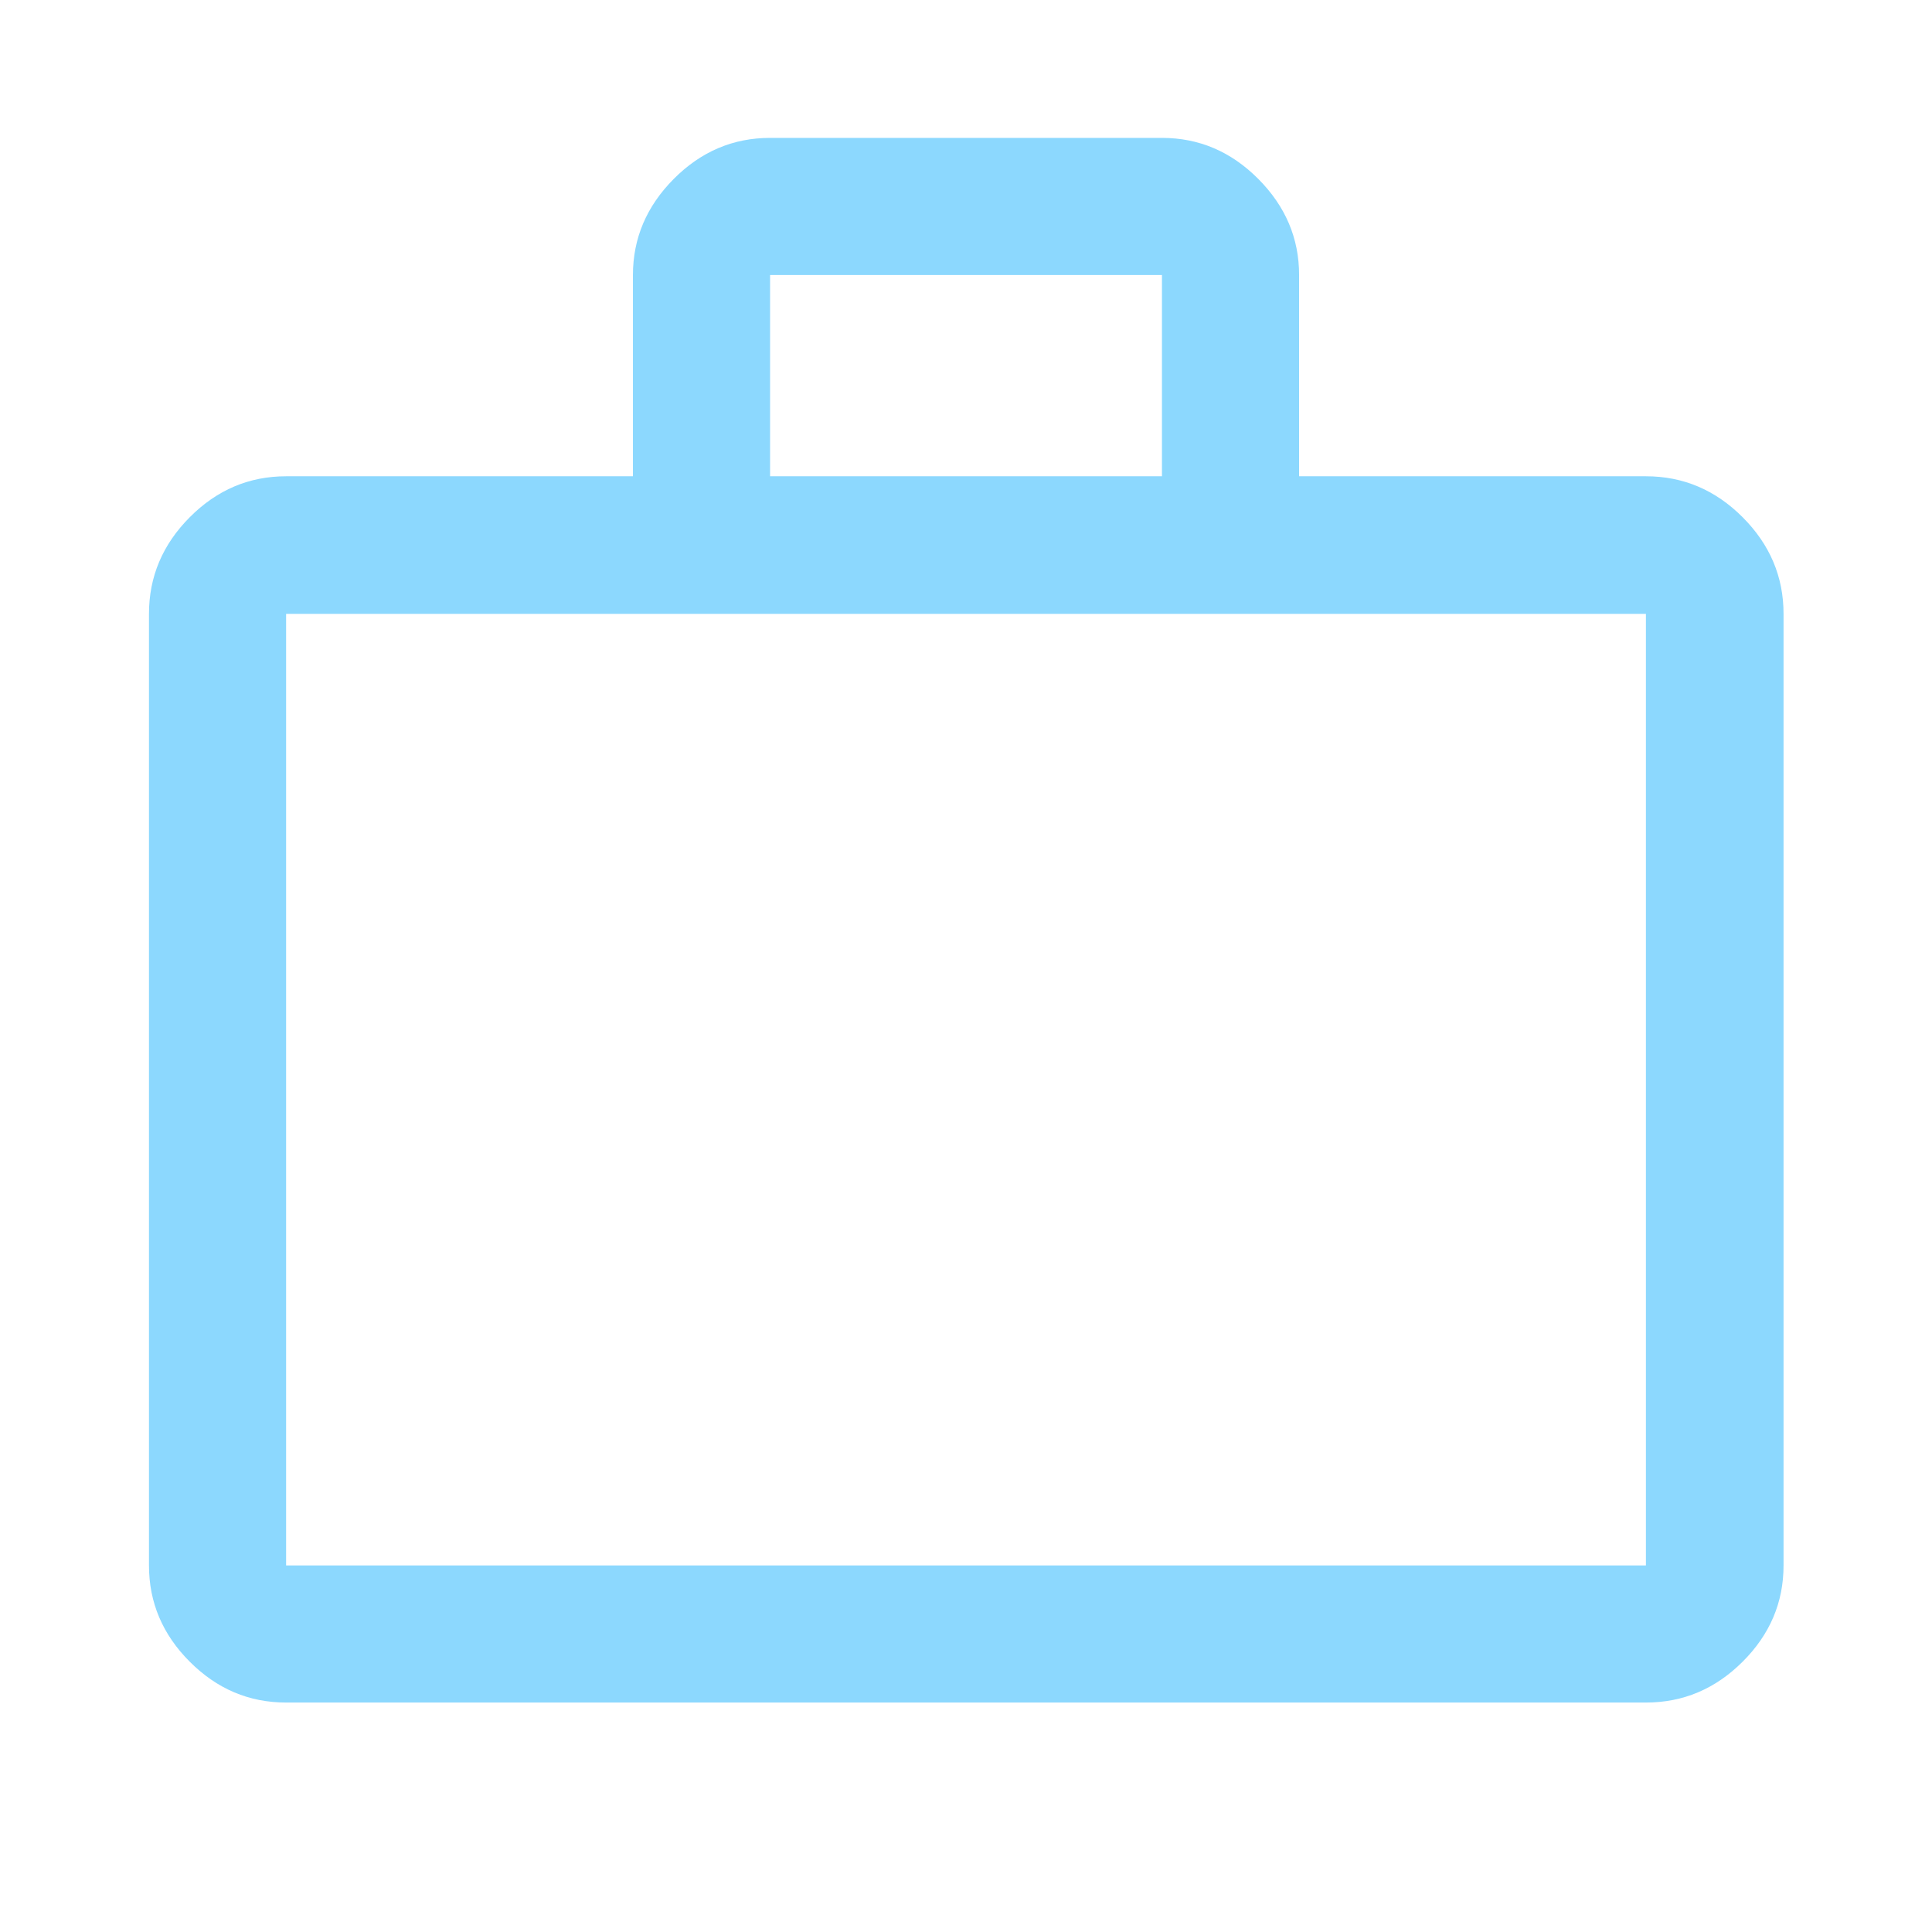 <svg width="56" height="56" viewBox="0 0 56 56" fill="none" xmlns="http://www.w3.org/2000/svg">
<path d="M8.293 49.349C7.219 49.349 6.289 48.955 5.501 48.166C4.713 47.379 4.318 46.448 4.318 45.375V17.793C4.318 16.716 4.713 15.782 5.501 14.991C6.289 14.2 7.219 13.805 8.293 13.805H18.346V7.971C18.346 6.908 18.741 5.979 19.529 5.186C20.317 4.394 21.247 3.997 22.321 3.997H33.68C34.754 3.997 35.684 4.394 36.472 5.186C37.261 5.979 37.655 6.908 37.655 7.971V13.805H47.708C48.786 13.805 49.72 14.2 50.51 14.991C51.301 15.782 51.697 16.716 51.697 17.793V45.375C51.697 46.448 51.301 47.379 50.51 48.166C49.72 48.955 48.786 49.349 47.708 49.349H8.293ZM8.293 45.375H47.708V17.793H8.293V45.375ZM22.321 13.805H33.68V7.971H22.321V13.805Z" fill="#8CD8FE"/>
</svg>
